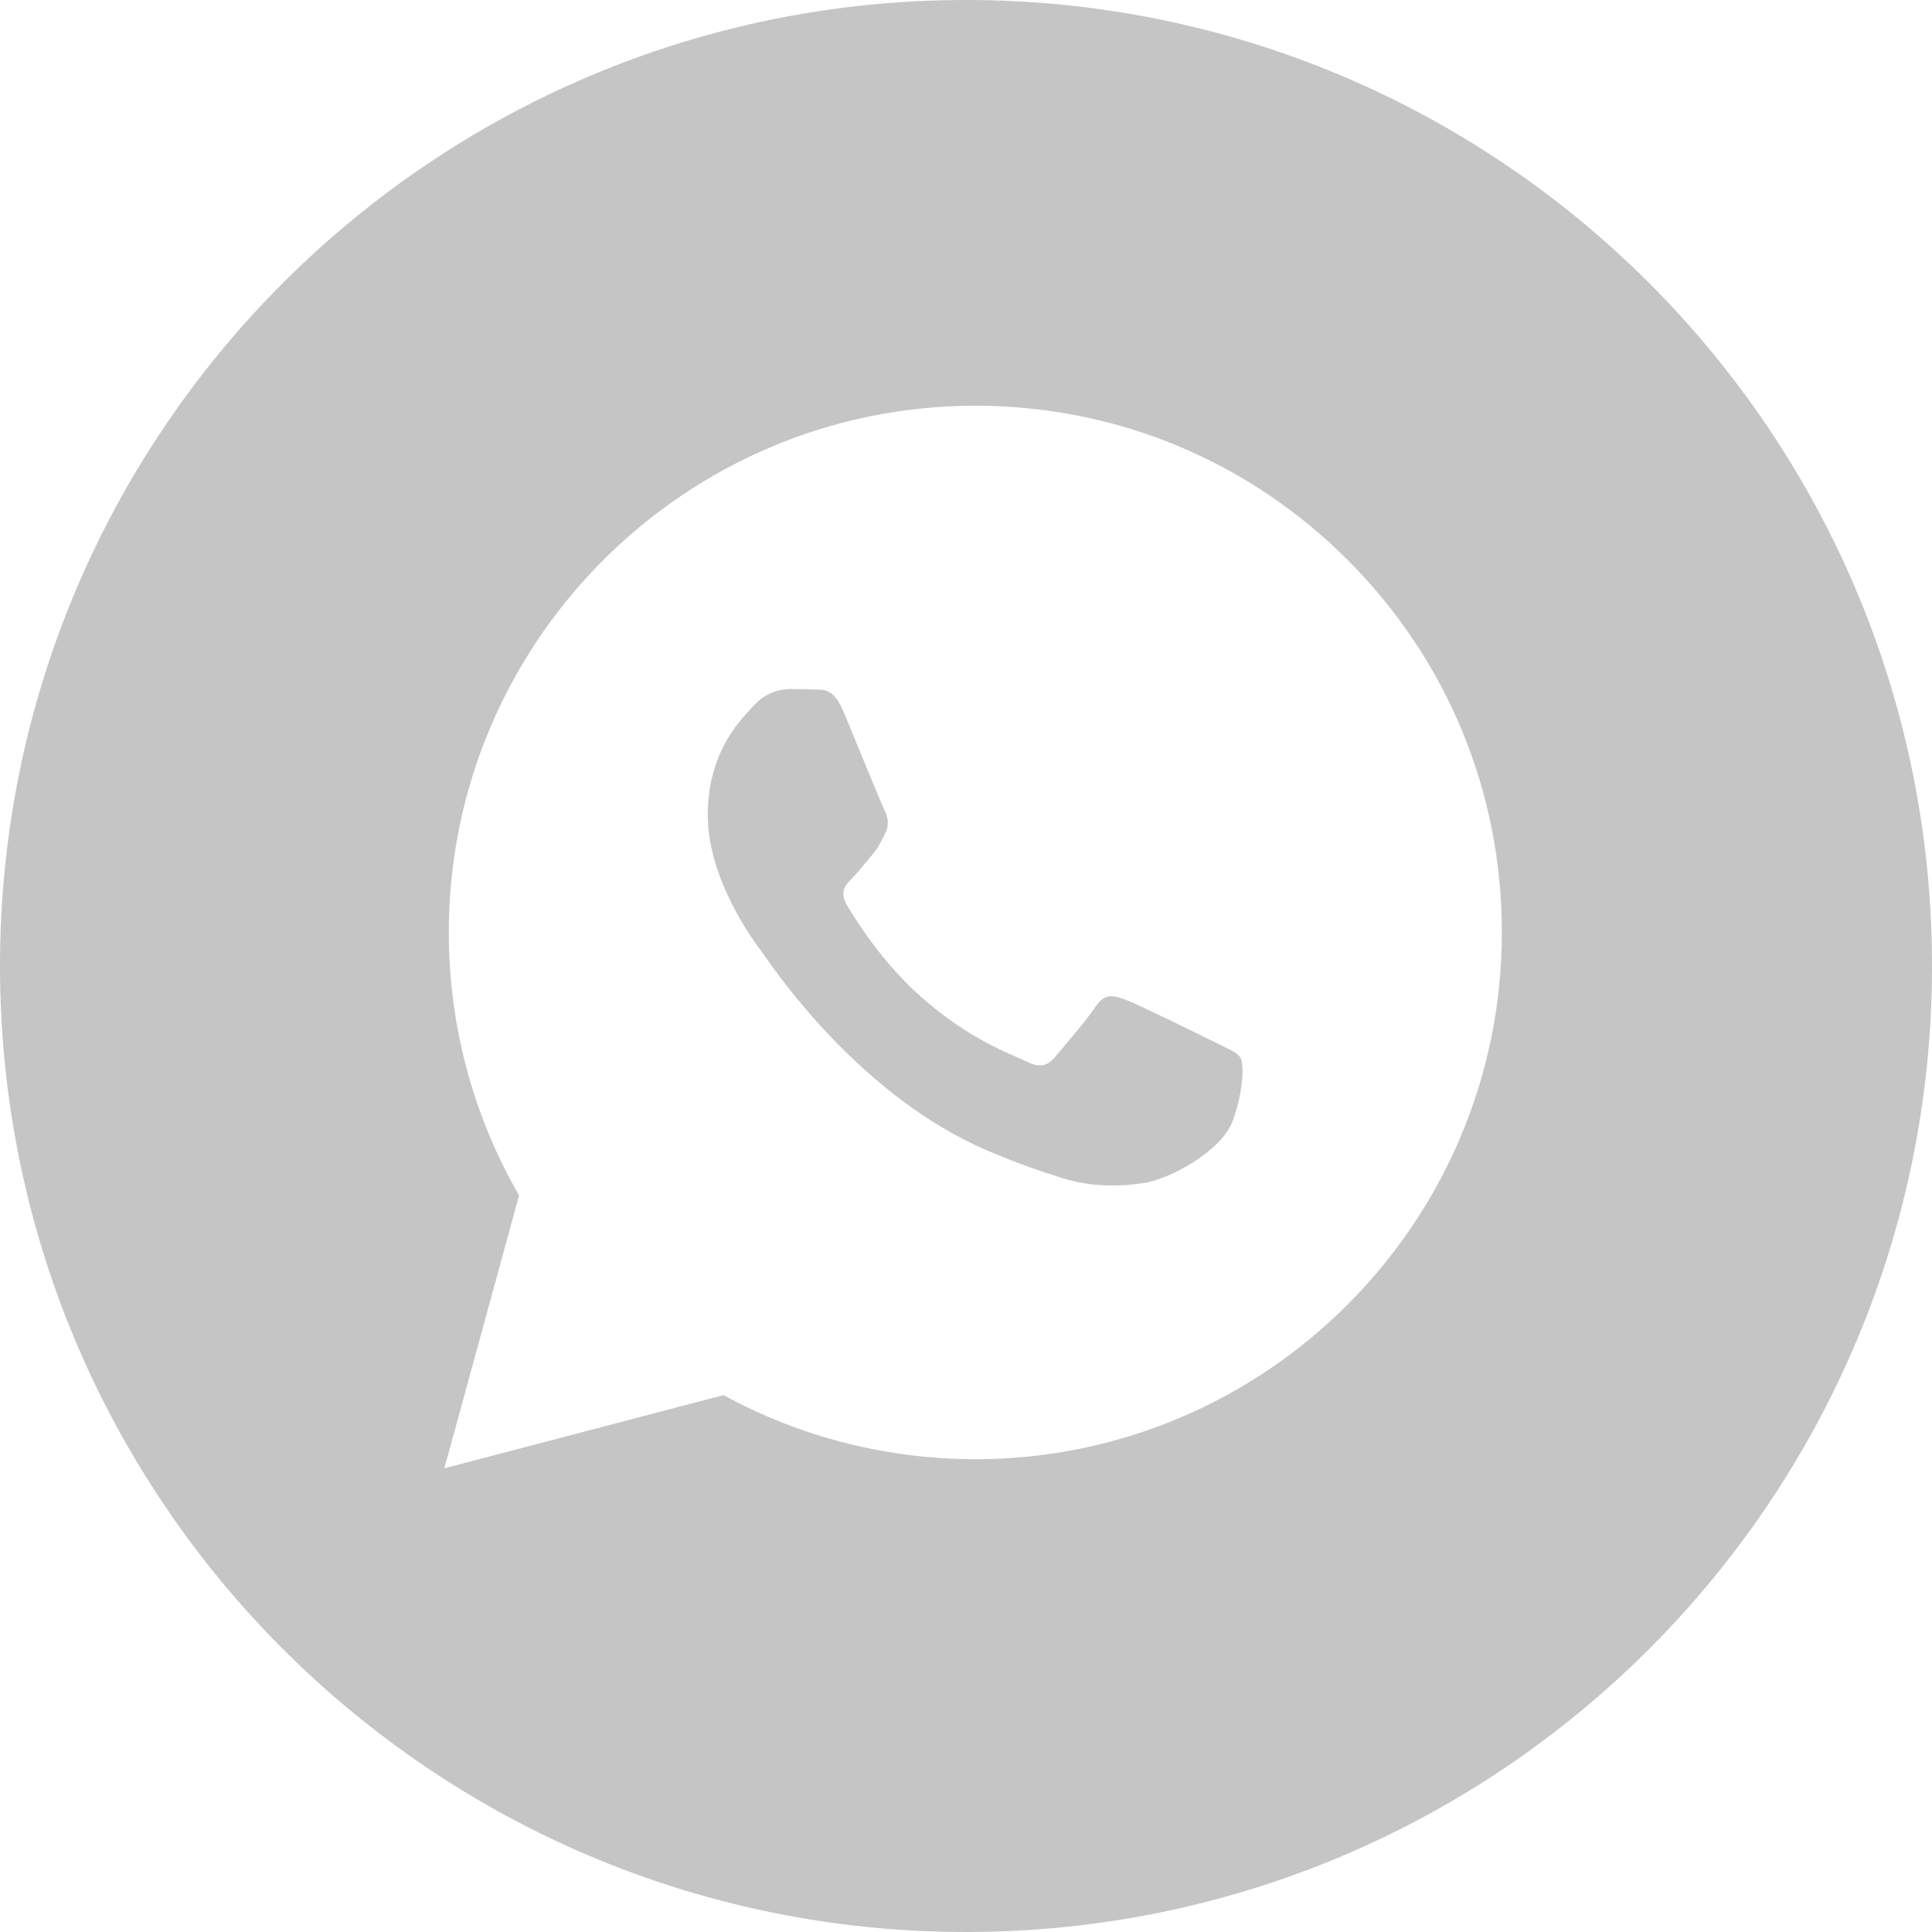 <?xml version="1.0" encoding="UTF-8"?> <svg xmlns="http://www.w3.org/2000/svg" width="132" height="132" viewBox="0 0 132 132" fill="none"> <path fill-rule="evenodd" clip-rule="evenodd" d="M66 132C102.451 132 132 102.451 132 66C132 29.549 102.451 0 66 0C29.549 0 0 29.549 0 66C0 102.451 29.549 132 66 132ZM92.087 38.27C85.295 31.47 76.262 27.724 66.638 27.72C46.809 27.72 30.67 43.857 30.663 63.693C30.66 70.034 32.317 76.223 35.464 81.677L30.36 100.32L49.431 95.318C54.685 98.184 60.602 99.695 66.622 99.697H66.637C86.464 99.697 102.603 83.557 102.612 63.723C102.618 54.109 98.88 45.071 92.087 38.27ZM83.039 71.226C82.14 70.775 77.722 68.602 76.897 68.301C76.073 68.001 75.473 67.851 74.874 68.751C74.275 69.652 72.552 71.676 72.028 72.276C71.503 72.876 70.979 72.951 70.081 72.501C69.934 72.427 69.733 72.34 69.486 72.233C68.22 71.683 65.724 70.601 62.852 68.038C60.18 65.654 58.376 62.711 57.851 61.812C57.326 60.912 57.794 60.425 58.245 59.978C58.514 59.709 58.825 59.331 59.134 58.954C59.289 58.766 59.443 58.577 59.593 58.403C59.974 57.958 60.139 57.62 60.364 57.163C60.404 57.08 60.446 56.994 60.492 56.904C60.792 56.303 60.642 55.779 60.417 55.328C60.267 55.028 59.416 52.954 58.643 51.074C58.259 50.139 57.894 49.252 57.646 48.654C57.001 47.107 56.349 47.111 55.825 47.114C55.755 47.114 55.688 47.115 55.623 47.112C55.1 47.085 54.499 47.08 53.9 47.08C53.301 47.08 52.328 47.305 51.503 48.205C51.45 48.263 51.391 48.327 51.326 48.396C50.389 49.396 48.357 51.566 48.357 55.704C48.357 60.118 51.562 64.383 52.024 64.998L52.028 65.003C52.057 65.042 52.109 65.117 52.184 65.224C53.257 66.763 58.953 74.935 67.383 78.576C69.529 79.502 71.202 80.055 72.508 80.469C74.662 81.153 76.621 81.057 78.17 80.825C79.898 80.567 83.488 78.651 84.237 76.552C84.986 74.452 84.986 72.652 84.762 72.277C84.581 71.974 84.156 71.769 83.526 71.464C83.376 71.391 83.213 71.313 83.039 71.226Z" fill="#C5C5C5"></path> </svg> 